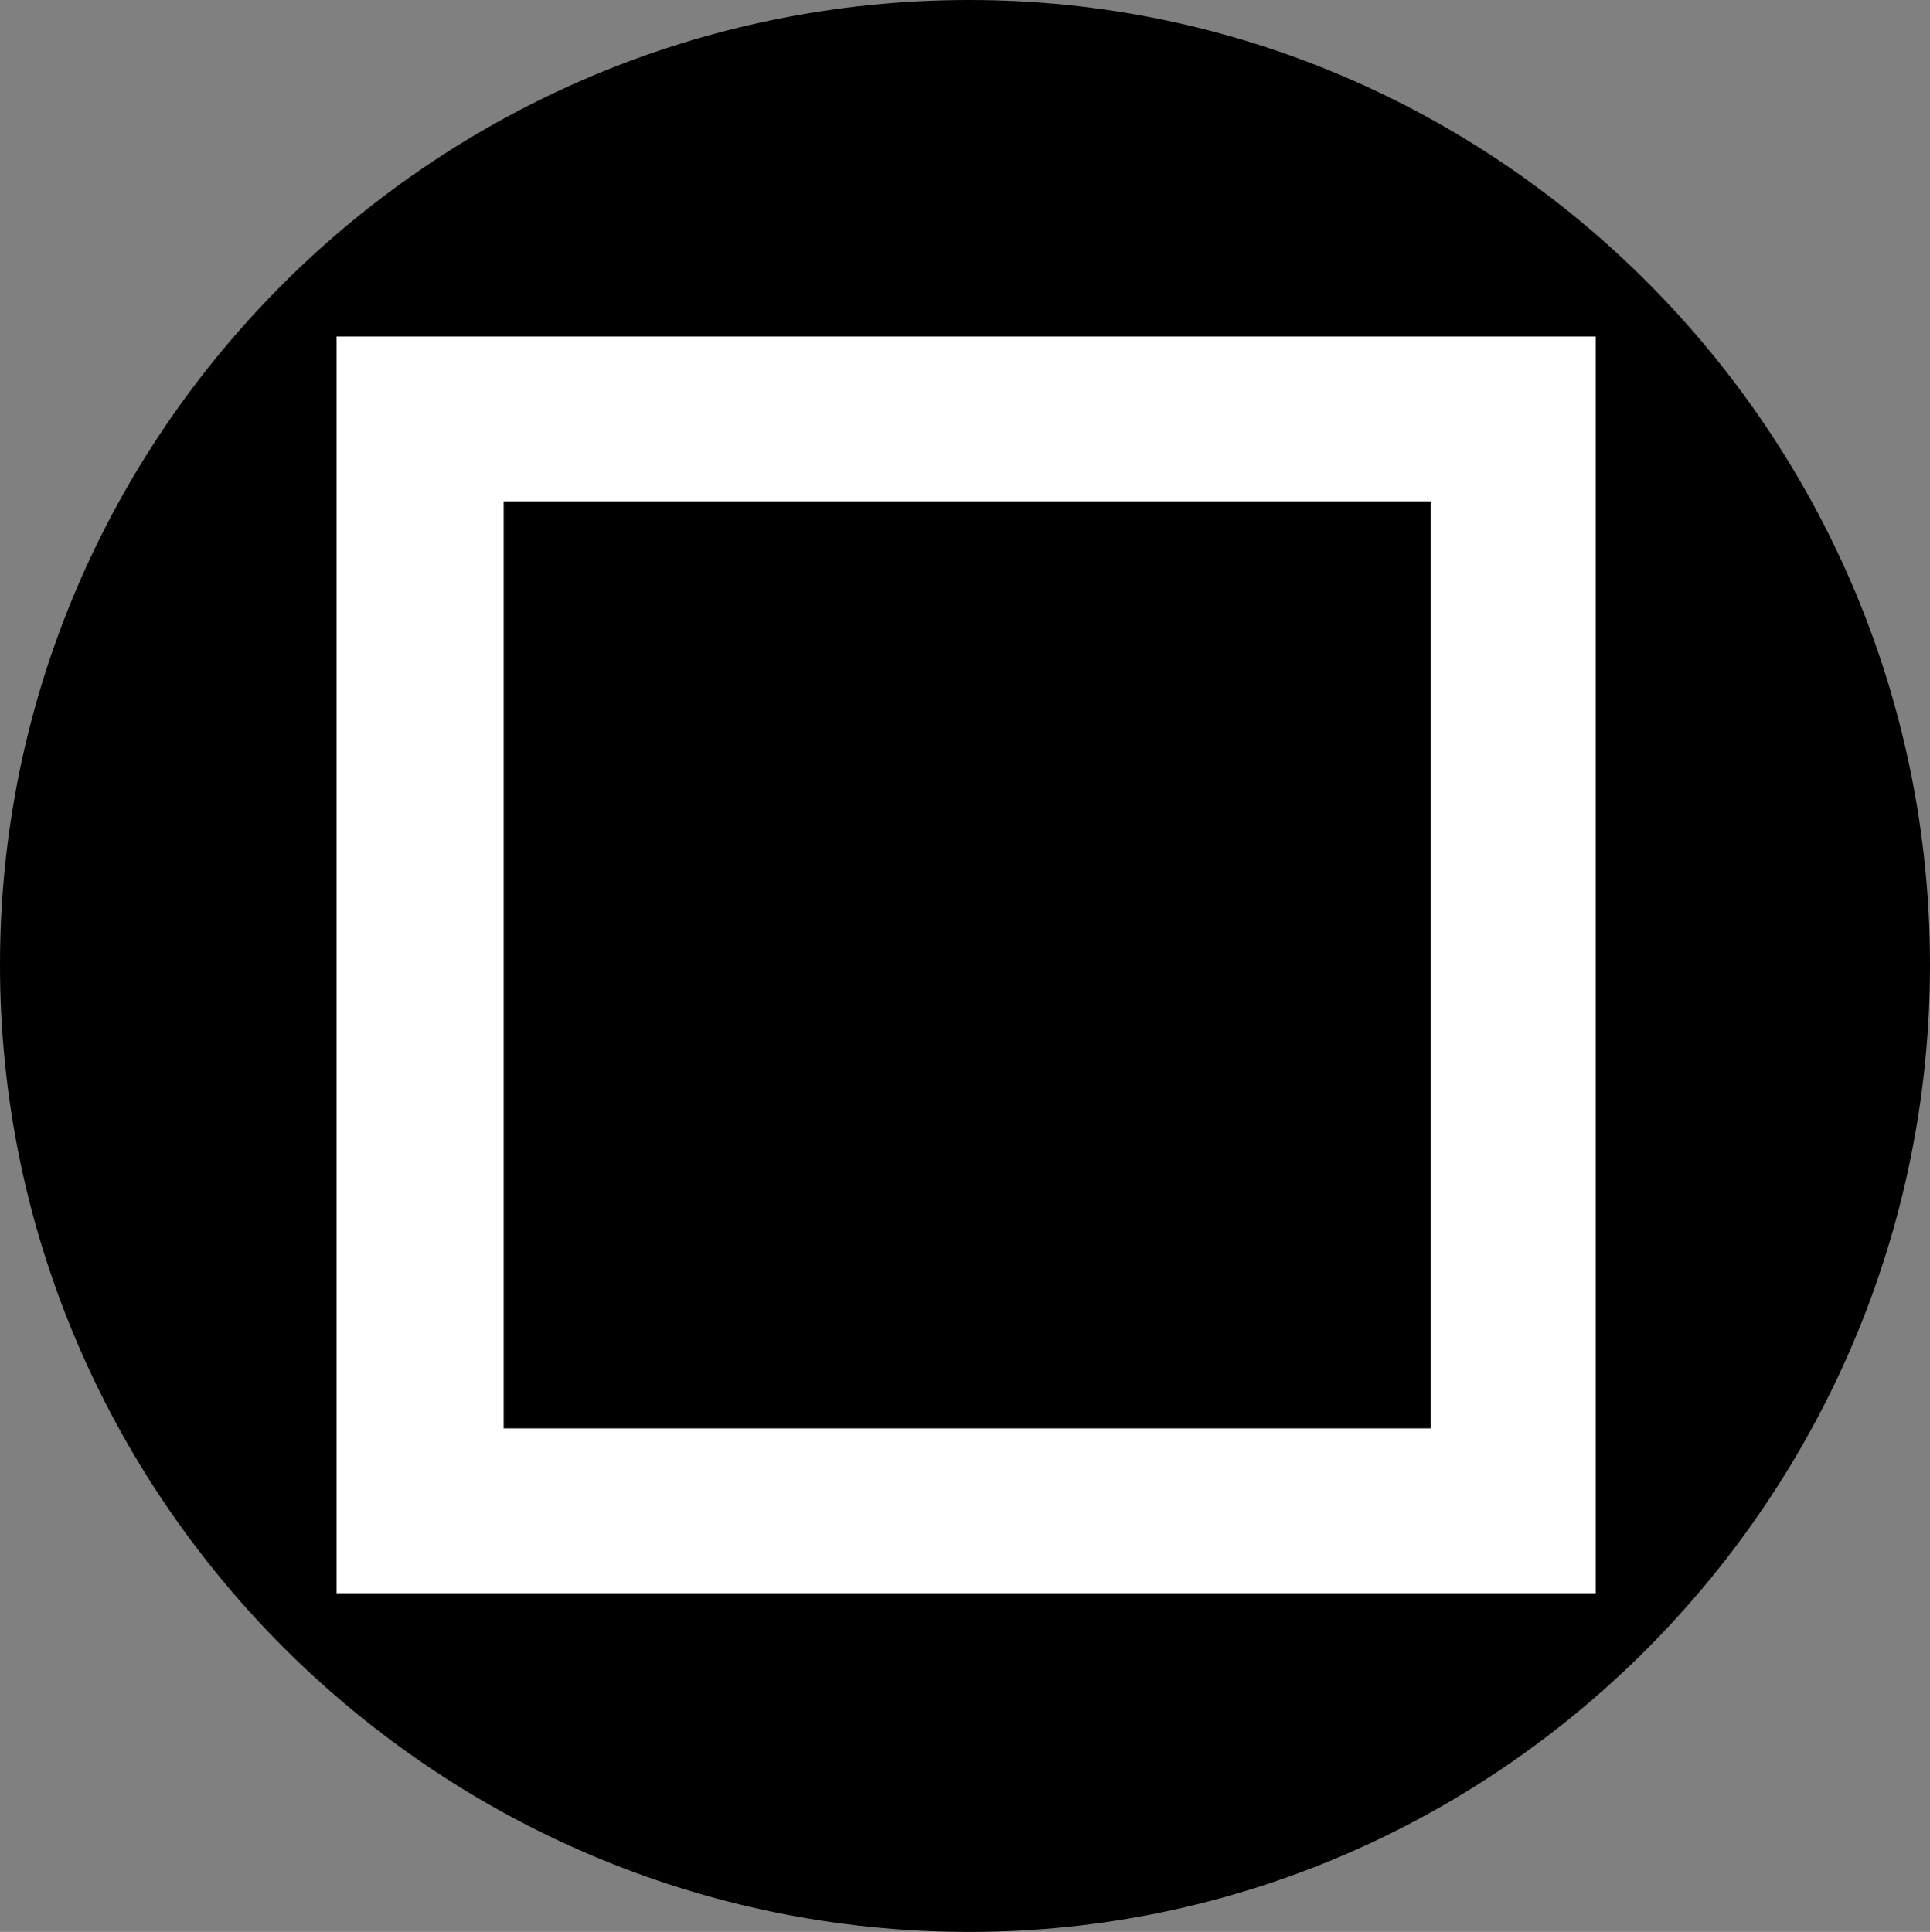 <?xml version="1.0" encoding="UTF-8"?><svg id="a" xmlns="http://www.w3.org/2000/svg" viewBox="0 0 31.172 31.208"><rect x="0" y="0" width="31.172" height="31.208" fill="#808080" stroke="none"/><defs><style>.b{fill:#fff;}</style></defs><path class="b" d="M15.658,31.064C7.091,31.064,.144,24.117,.144,15.586S7.091,.18,15.658,.18c8.459,0,15.37,6.875,15.37,15.406s-6.911,15.478-15.37,15.478Z"/><path d="M15.658,31.208C7.019,31.208,0,24.189,0,15.586S7.019,0,15.658,0c8.531,0,15.514,6.983,15.514,15.586s-6.983,15.622-15.514,15.622ZM5.436,5.436V25.737H25.773V5.436H5.436Zm2.7,2.664h14.974v14.974H8.135V8.099Z"/></svg>